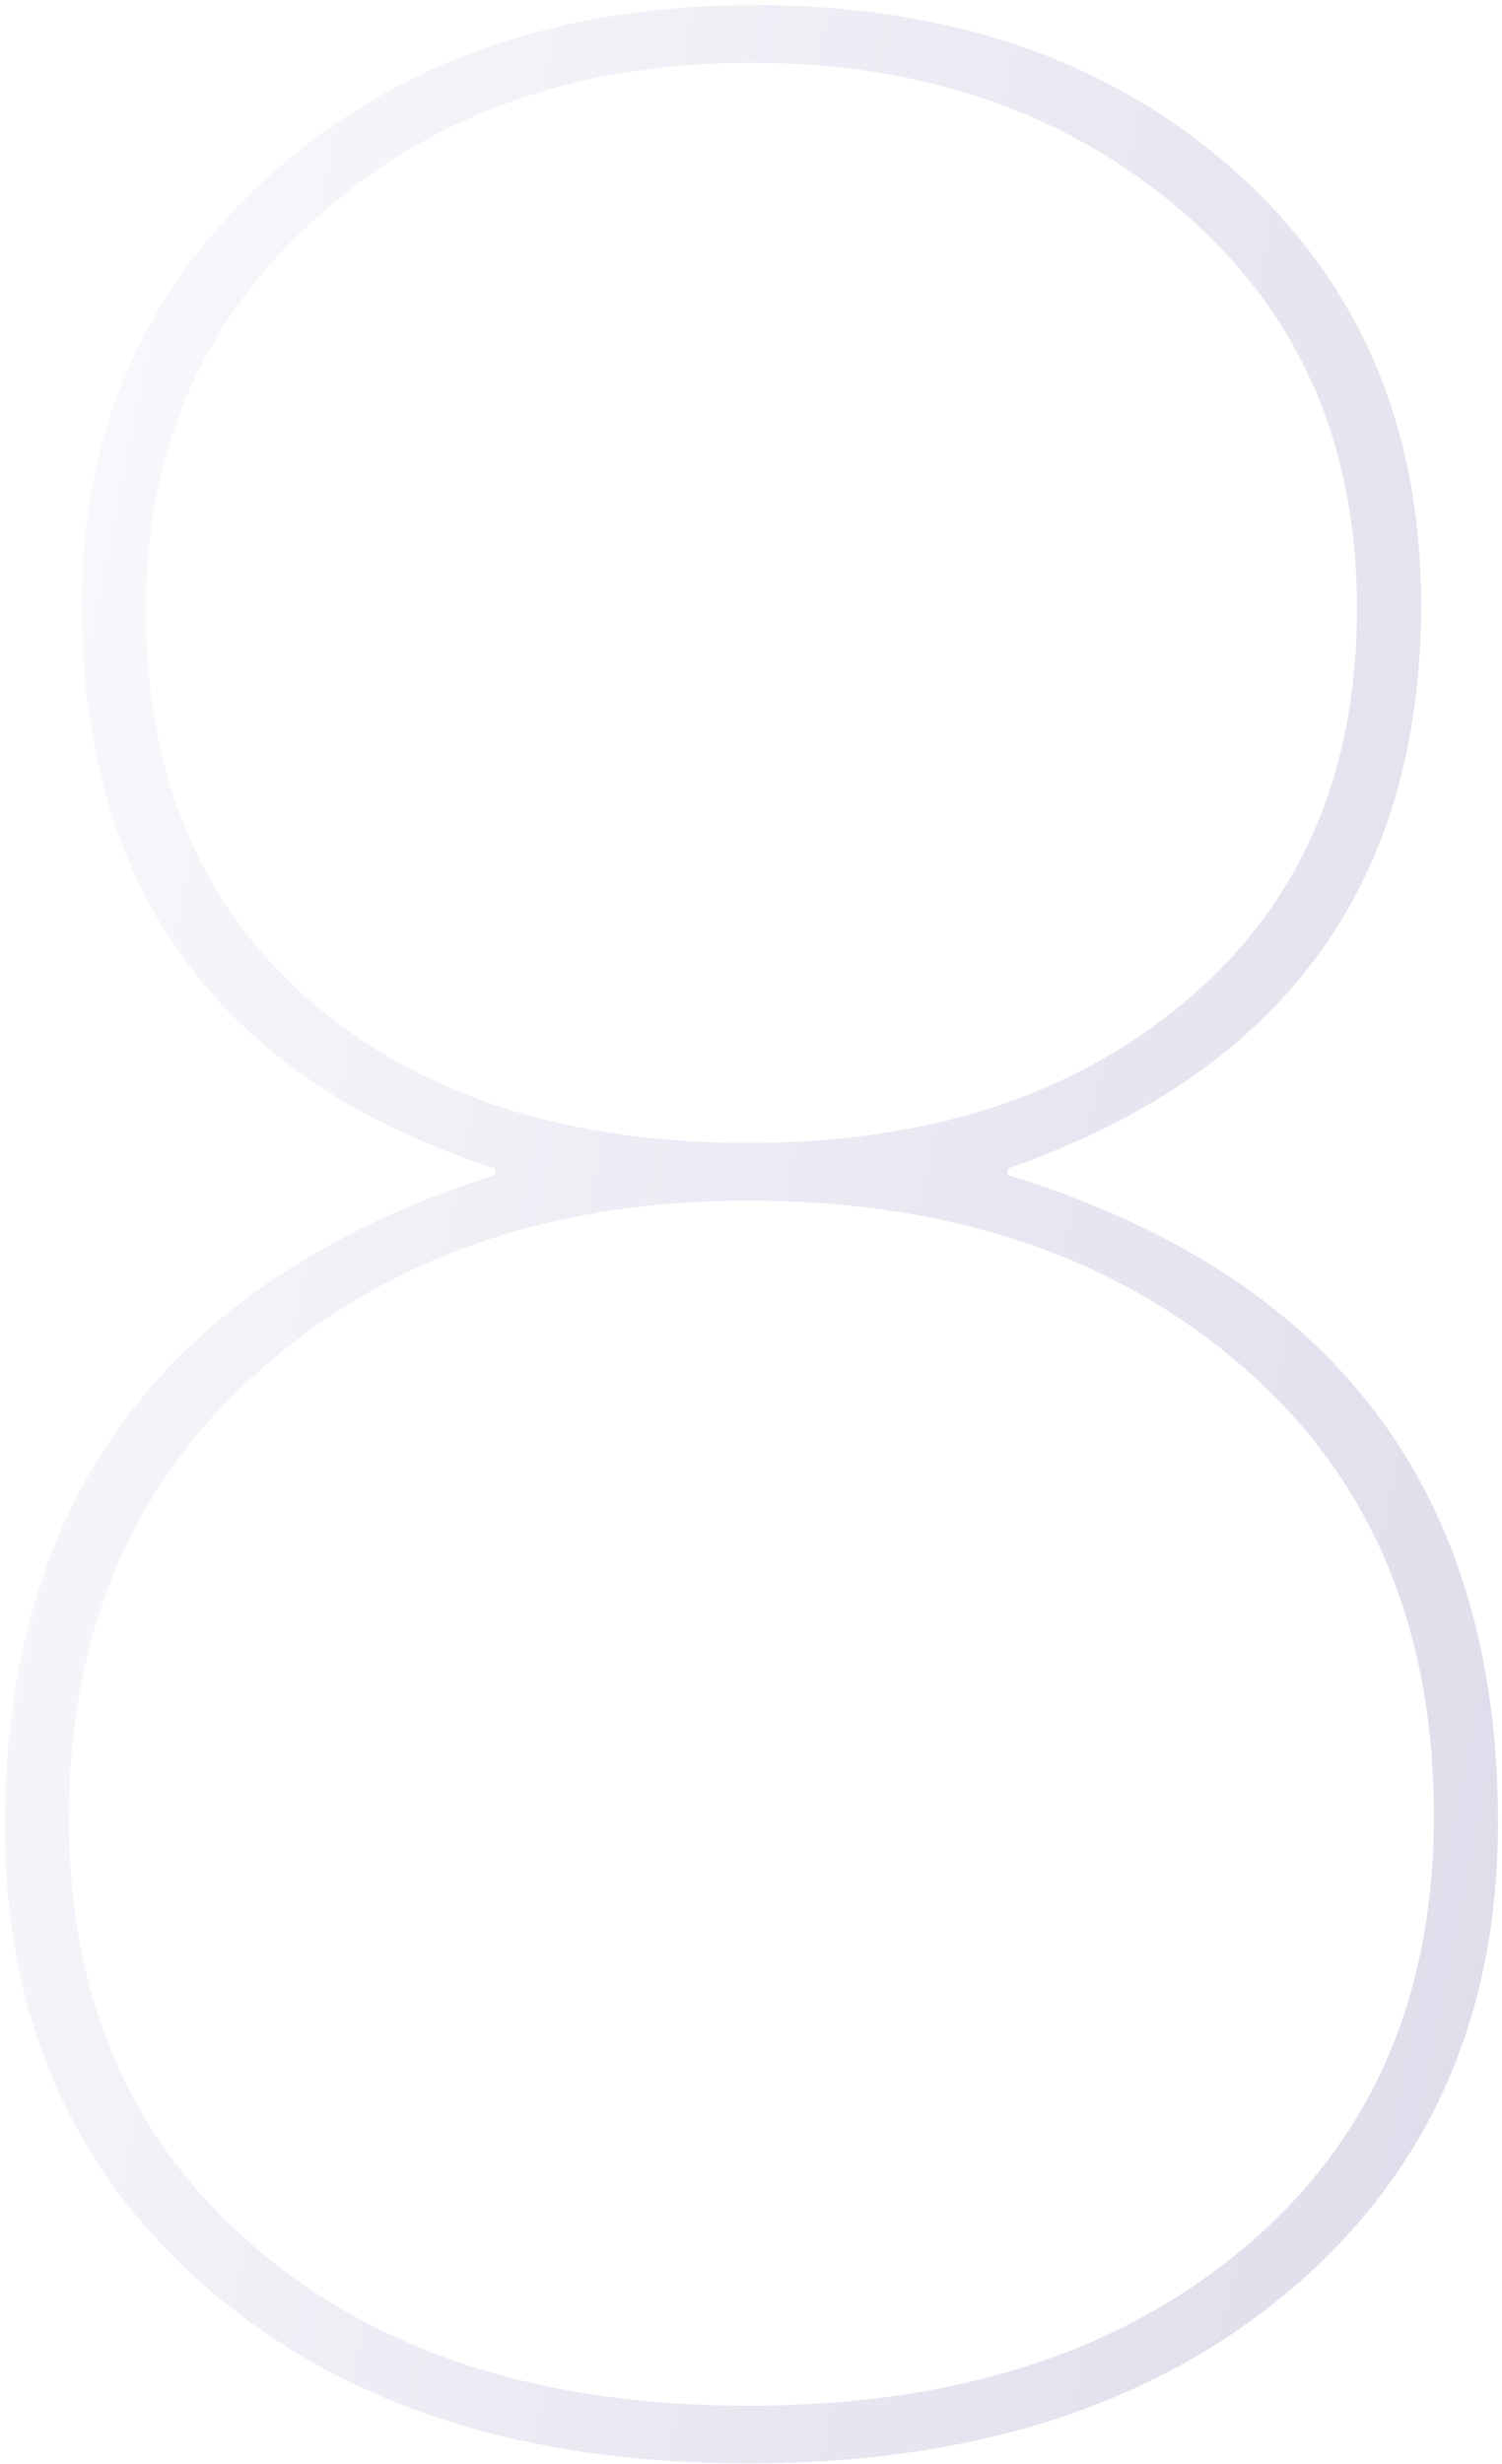 <svg width="225" height="369" viewBox="0 0 225 369" fill="none" xmlns="http://www.w3.org/2000/svg">
<path opacity="0.2" d="M113.038 0.76C142.158 0.76 165.998 8.92 184.558 25.24C203.438 41.88 212.878 63.64 212.878 90.52C212.878 132.44 192.238 160.6 150.958 175V175.96C199.918 191 224.398 223.32 224.398 272.92C224.398 302.04 213.998 325.4 193.198 343C172.718 360.28 145.678 368.92 112.078 368.92C78.478 368.92 51.598 360.28 31.438 343C10.958 325.4 0.718 302.2 0.718 273.4C0.718 224.12 25.198 191.64 74.158 175.96V175C32.878 161.56 12.238 133.4 12.238 90.52C12.238 64.28 21.838 42.68 41.038 25.72C59.918 9.08 83.918 0.76 113.038 0.76ZM10.318 272.44C10.318 299.96 20.078 321.72 39.598 337.72C57.838 352.76 81.998 360.28 112.078 360.28C142.158 360.28 166.478 352.76 185.038 337.72C204.878 321.72 214.798 299.8 214.798 271.96C214.798 242.84 204.718 219.96 184.558 203.32C165.678 187.64 141.518 179.8 112.078 179.8C83.278 179.8 59.438 187.8 40.558 203.8C20.398 220.76 10.318 243.64 10.318 272.44ZM21.838 91.48C21.838 116.76 30.478 136.6 47.758 151C64.078 164.44 85.518 171.16 112.078 171.16C138.638 171.16 160.238 164.28 176.878 150.52C194.478 136.12 203.278 116.28 203.278 91C203.278 66.36 194.478 46.52 176.878 31.48C159.598 16.76 138.158 9.4 112.558 9.4C86.958 9.4 65.678 16.76 48.718 31.48C30.798 46.84 21.838 66.84 21.838 91.48Z" fill="url(#paint0_linear_47_452)"/>
<defs>
<linearGradient id="paint0_linear_47_452" x1="21.974" y1="9.682" x2="271.751" y2="59.777" gradientUnits="userSpaceOnUse">
<stop stop-color="#DEDAED"/>
<stop offset="1" stop-color="#5D579B"/>
</linearGradient>
</defs>
</svg>
